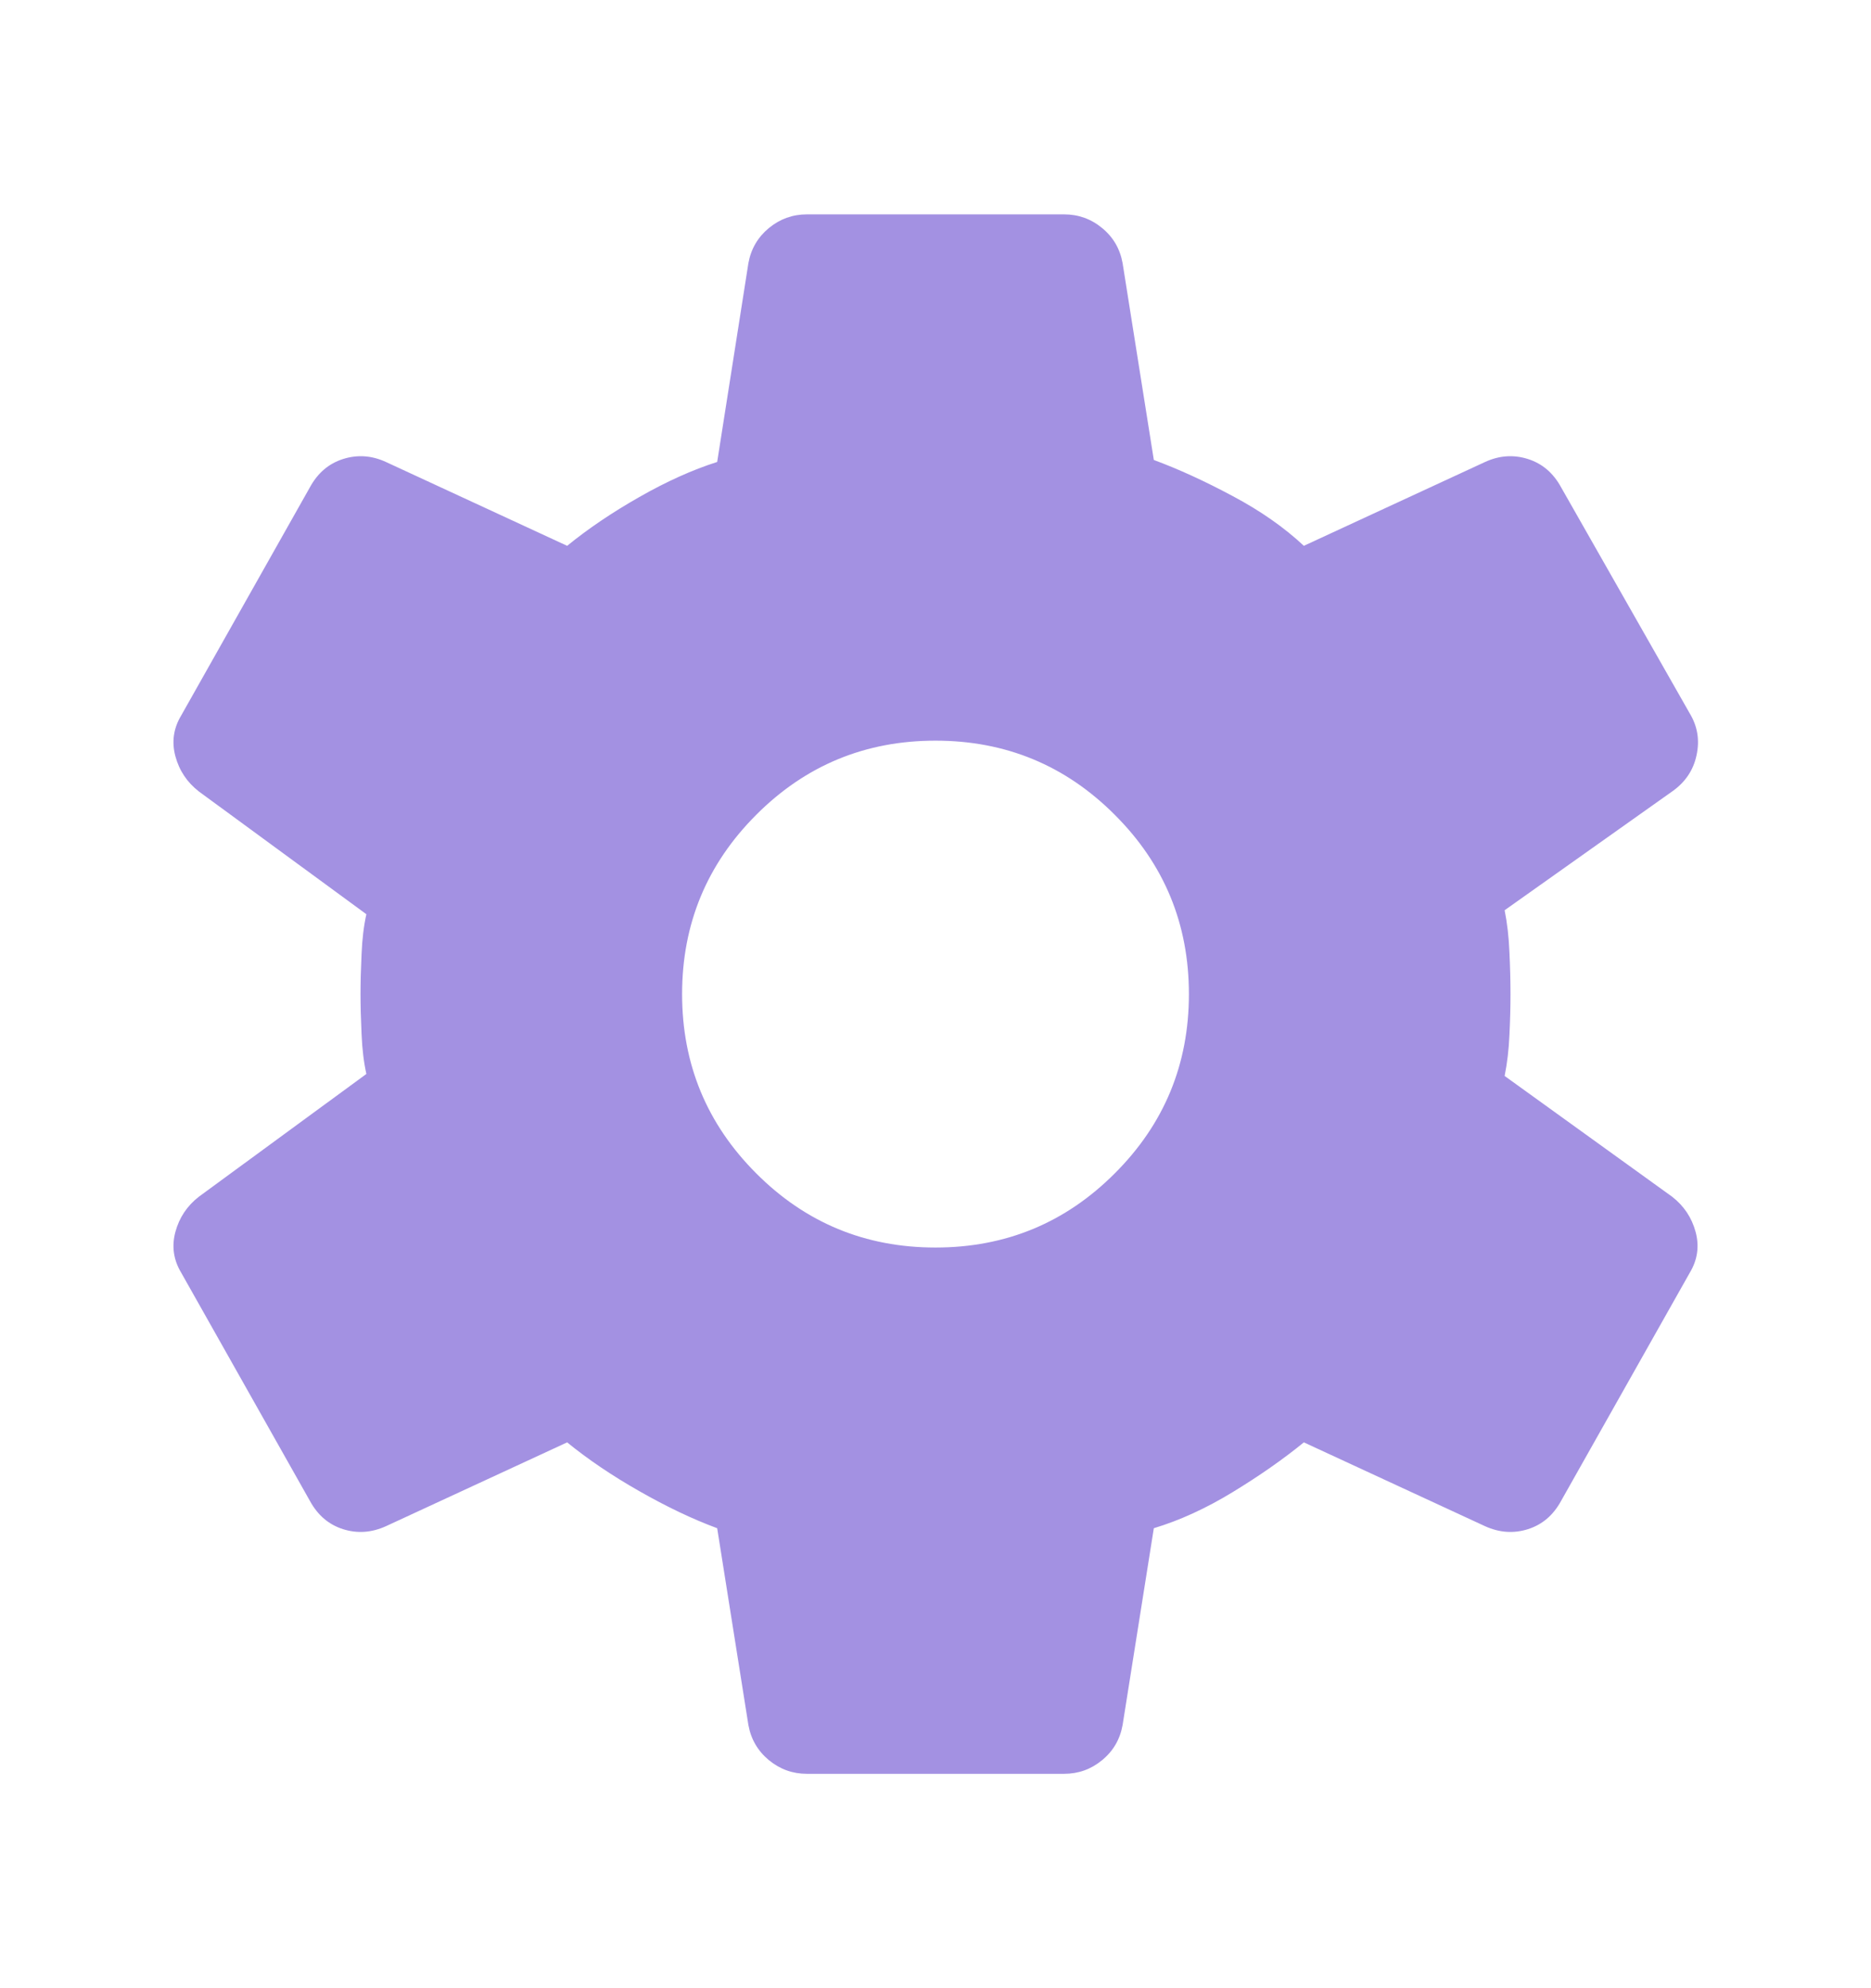 <svg xmlns="http://www.w3.org/2000/svg" width="16" height="17" viewBox="0 0 16 17" fill="none">
  <path d="M9.1 15.167H6.9C6.778 15.167 6.67 15.128 6.575 15.05C6.481 14.972 6.422 14.872 6.4 14.75L6.133 13.067C5.922 12.989 5.7 12.883 5.467 12.75C5.233 12.617 5.028 12.478 4.85 12.333L3.3 13.05C3.178 13.105 3.056 13.114 2.933 13.075C2.811 13.036 2.717 12.956 2.65 12.833L1.55 10.883C1.483 10.772 1.467 10.655 1.5 10.533C1.533 10.411 1.6 10.311 1.7 10.233L3.133 9.183C3.111 9.083 3.097 8.969 3.092 8.842C3.086 8.714 3.083 8.6 3.083 8.5C3.083 8.4 3.086 8.286 3.092 8.158C3.097 8.03 3.111 7.917 3.133 7.817L1.7 6.767C1.6 6.689 1.533 6.589 1.5 6.467C1.467 6.344 1.483 6.228 1.55 6.117L2.65 4.167C2.717 4.044 2.811 3.964 2.933 3.925C3.056 3.886 3.178 3.894 3.3 3.95L4.85 4.667C5.028 4.522 5.233 4.383 5.467 4.25C5.7 4.117 5.922 4.017 6.133 3.95L6.4 2.25C6.422 2.128 6.481 2.028 6.575 1.95C6.67 1.872 6.778 1.833 6.9 1.833H9.1C9.222 1.833 9.331 1.872 9.425 1.95C9.52 2.028 9.578 2.128 9.6 2.25L9.867 3.933C10.078 4.011 10.303 4.114 10.542 4.242C10.781 4.369 10.983 4.511 11.15 4.667L12.7 3.95C12.822 3.894 12.944 3.886 13.067 3.925C13.189 3.964 13.283 4.044 13.35 4.167L14.45 6.1C14.517 6.211 14.536 6.33 14.508 6.458C14.481 6.586 14.411 6.689 14.3 6.767L12.867 7.783C12.889 7.894 12.903 8.014 12.908 8.142C12.914 8.269 12.917 8.389 12.917 8.5C12.917 8.611 12.914 8.728 12.908 8.85C12.903 8.972 12.889 9.089 12.867 9.2L14.3 10.233C14.4 10.311 14.467 10.411 14.5 10.533C14.533 10.655 14.517 10.772 14.45 10.883L13.35 12.833C13.283 12.956 13.189 13.036 13.067 13.075C12.944 13.114 12.822 13.105 12.7 13.05L11.15 12.333C10.972 12.478 10.77 12.619 10.542 12.758C10.314 12.897 10.089 13 9.867 13.067L9.6 14.75C9.578 14.872 9.52 14.972 9.425 15.05C9.331 15.128 9.222 15.167 9.1 15.167ZM8 10.667C8.6 10.667 9.111 10.456 9.533 10.033C9.956 9.611 10.167 9.1 10.167 8.5C10.167 7.9 9.956 7.389 9.533 6.967C9.111 6.544 8.6 6.333 8 6.333C7.4 6.333 6.889 6.544 6.467 6.967C6.045 7.389 5.833 7.9 5.833 8.5C5.833 9.1 6.045 9.611 6.467 10.033C6.889 10.456 7.4 10.667 8 10.667Z" fill="#A391E2"/>
</svg>